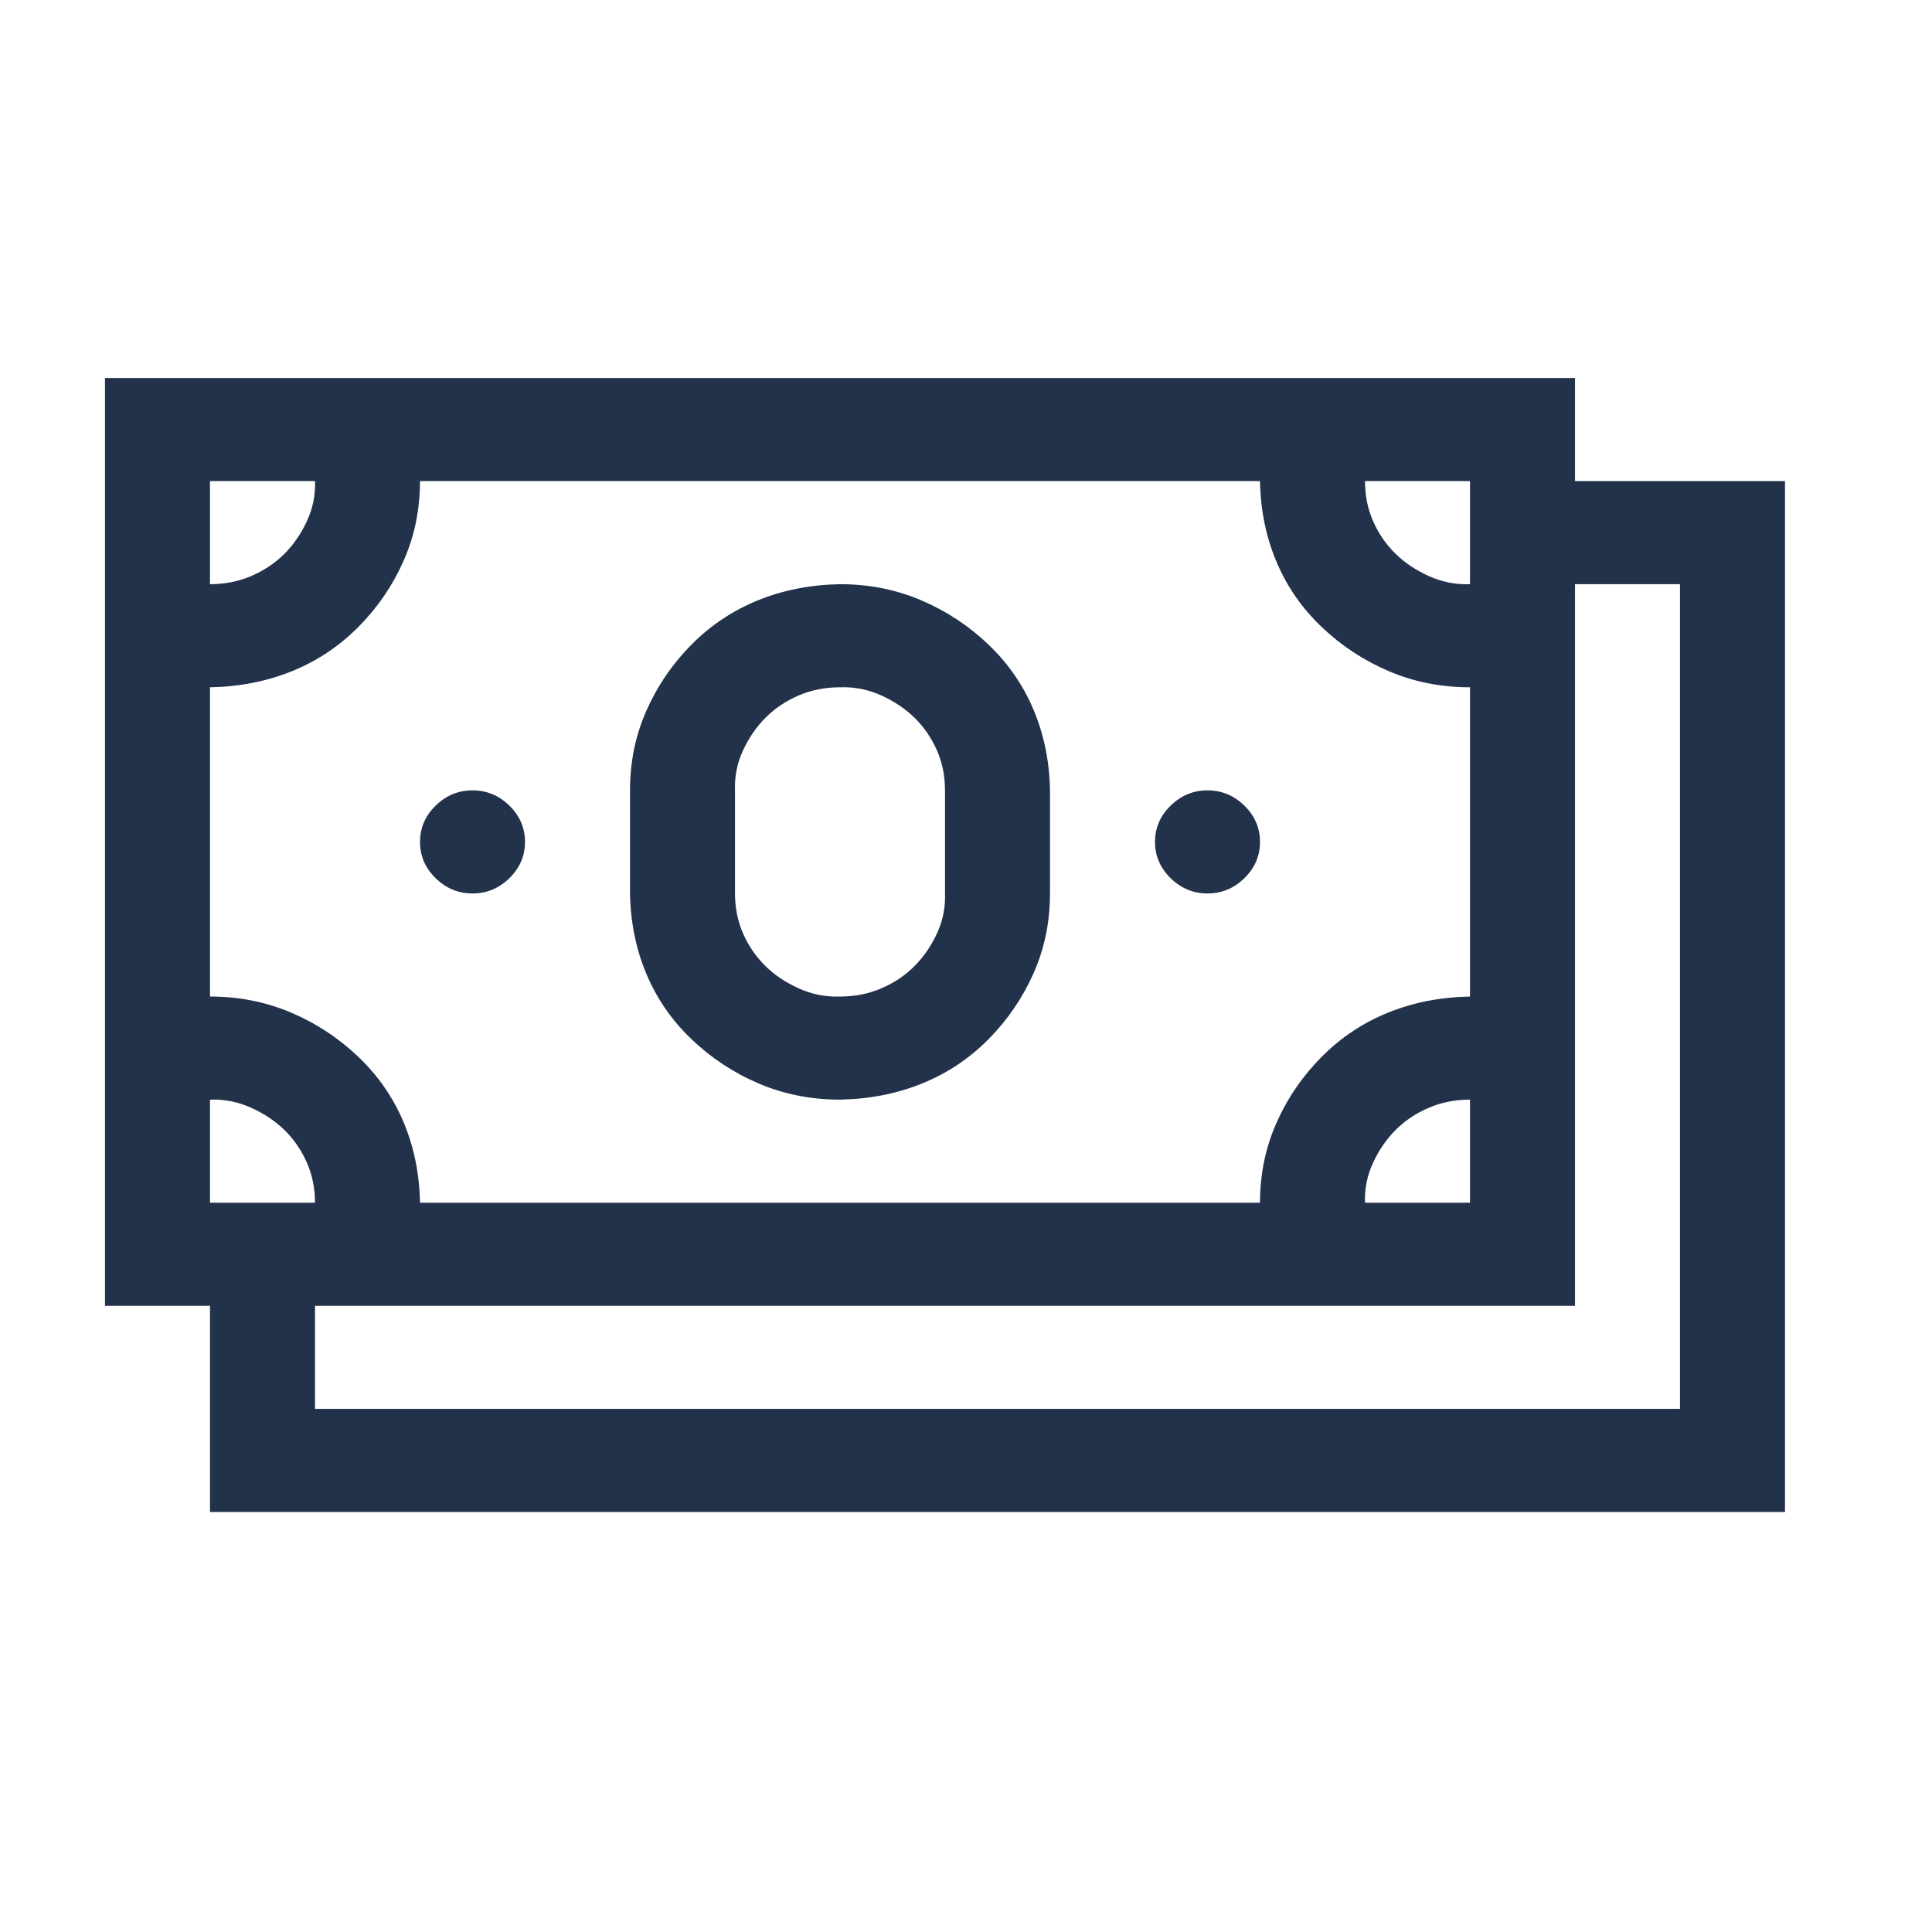 <svg width="46" height="46" viewBox="0 0 46 46" fill="none" xmlns="http://www.w3.org/2000/svg">
<path d="M42.5 11.454V36H5V31.091H2.5V9H37.5V11.454H42.5ZM32.5 11.454C32.5 11.8 32.565 12.119 32.695 12.413C32.825 12.707 33.001 12.963 33.223 13.18C33.444 13.398 33.711 13.577 34.023 13.717C34.336 13.858 34.661 13.922 35 13.909V11.454H32.5ZM5 13.909C5.352 13.909 5.677 13.845 5.977 13.717C6.276 13.589 6.536 13.417 6.758 13.2C6.979 12.982 7.161 12.72 7.305 12.413C7.448 12.107 7.513 11.787 7.5 11.454H5V13.909ZM5 23.727C5.69 23.727 6.335 23.855 6.934 24.111C7.533 24.366 8.066 24.718 8.535 25.166C9.004 25.613 9.362 26.131 9.609 26.719C9.857 27.307 9.987 27.946 10 28.636H30C30 27.959 30.13 27.326 30.391 26.738C30.651 26.15 31.009 25.626 31.465 25.166C31.921 24.705 32.448 24.354 33.047 24.111C33.646 23.868 34.297 23.74 35 23.727V16.364C34.31 16.364 33.665 16.236 33.066 15.98C32.467 15.724 31.934 15.373 31.465 14.925C30.996 14.478 30.638 13.96 30.391 13.372C30.143 12.784 30.013 12.145 30 11.454H10C10 12.132 9.87 12.765 9.609 13.353C9.349 13.941 8.991 14.465 8.535 14.925C8.079 15.386 7.552 15.737 6.953 15.98C6.354 16.223 5.703 16.351 5 16.364V23.727ZM35 26.182C34.648 26.182 34.323 26.246 34.023 26.374C33.724 26.501 33.464 26.674 33.242 26.891C33.021 27.109 32.839 27.371 32.695 27.678C32.552 27.984 32.487 28.304 32.5 28.636H35V26.182ZM5 28.636H7.5C7.5 28.291 7.435 27.972 7.305 27.678C7.174 27.384 6.999 27.128 6.777 26.91C6.556 26.693 6.289 26.514 5.977 26.374C5.664 26.233 5.339 26.169 5 26.182V28.636ZM40 13.909H37.5V31.091H7.5V33.545H40V13.909ZM11.25 21.273C10.912 21.273 10.618 21.151 10.371 20.908C10.124 20.666 10 20.378 10 20.046C10 19.713 10.124 19.425 10.371 19.183C10.618 18.94 10.912 18.818 11.25 18.818C11.588 18.818 11.882 18.94 12.129 19.183C12.376 19.425 12.5 19.713 12.5 20.046C12.5 20.378 12.376 20.666 12.129 20.908C11.882 21.151 11.588 21.273 11.25 21.273ZM28.75 21.273C28.412 21.273 28.119 21.151 27.871 20.908C27.624 20.666 27.5 20.378 27.5 20.046C27.5 19.713 27.624 19.425 27.871 19.183C28.119 18.94 28.412 18.818 28.75 18.818C29.088 18.818 29.381 18.94 29.629 19.183C29.876 19.425 30 19.713 30 20.046C30 20.378 29.876 20.666 29.629 20.908C29.381 21.151 29.088 21.273 28.75 21.273ZM20 26.182C19.31 26.182 18.665 26.054 18.066 25.798C17.467 25.543 16.934 25.191 16.465 24.744C15.996 24.296 15.638 23.778 15.391 23.19C15.143 22.602 15.013 21.963 15 21.273V18.818C15 18.141 15.13 17.508 15.391 16.92C15.651 16.332 16.009 15.807 16.465 15.347C16.921 14.887 17.448 14.536 18.047 14.293C18.646 14.05 19.297 13.922 20 13.909C20.69 13.909 21.335 14.037 21.934 14.293C22.533 14.548 23.066 14.9 23.535 15.347C24.004 15.795 24.362 16.312 24.609 16.901C24.857 17.489 24.987 18.128 25 18.818V21.273C25 21.95 24.87 22.583 24.609 23.171C24.349 23.759 23.991 24.283 23.535 24.744C23.079 25.204 22.552 25.555 21.953 25.798C21.354 26.041 20.703 26.169 20 26.182ZM17.5 21.273C17.5 21.618 17.565 21.938 17.695 22.232C17.826 22.526 18.001 22.781 18.223 22.999C18.444 23.216 18.711 23.395 19.023 23.535C19.336 23.676 19.662 23.74 20 23.727C20.352 23.727 20.677 23.663 20.977 23.535C21.276 23.408 21.537 23.235 21.758 23.018C21.979 22.8 22.162 22.538 22.305 22.232C22.448 21.925 22.513 21.605 22.5 21.273V18.818C22.5 18.473 22.435 18.153 22.305 17.859C22.174 17.565 21.999 17.31 21.777 17.092C21.556 16.875 21.289 16.696 20.977 16.555C20.664 16.415 20.338 16.351 20 16.364C19.648 16.364 19.323 16.428 19.023 16.555C18.724 16.683 18.463 16.856 18.242 17.073C18.021 17.291 17.838 17.553 17.695 17.859C17.552 18.166 17.487 18.486 17.5 18.818V21.273Z" fill="#23324B"/>
</svg>
